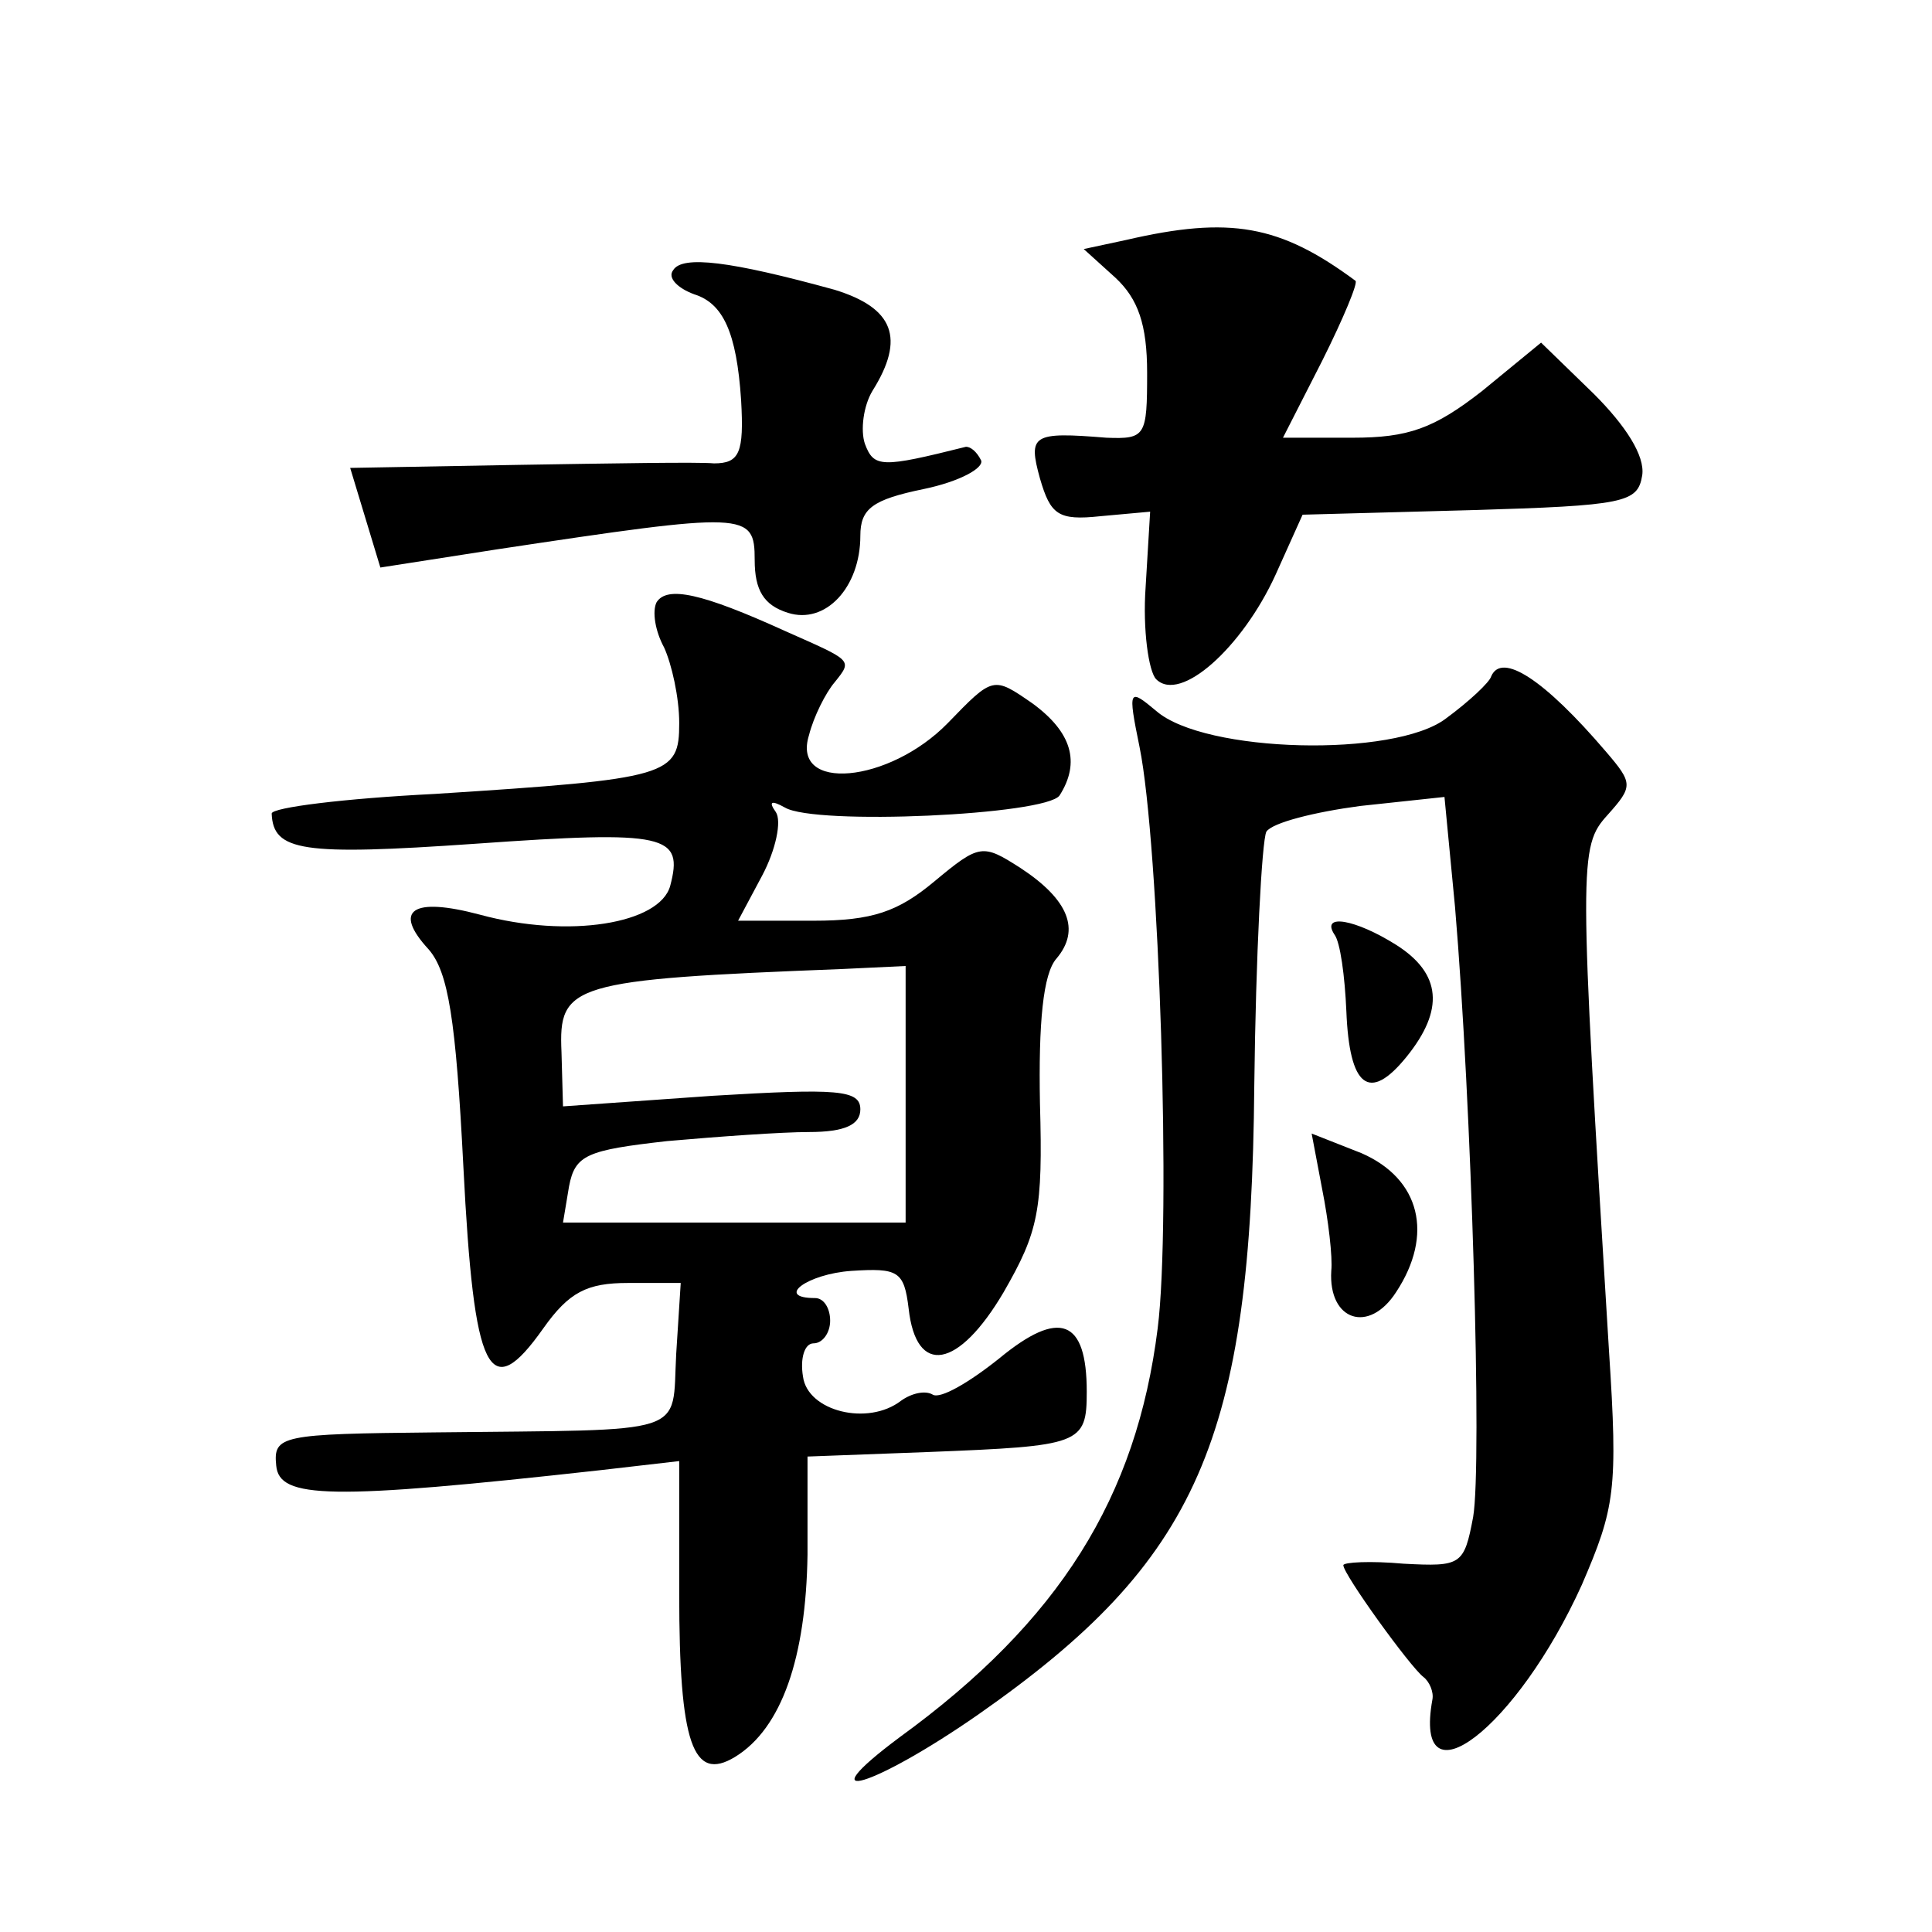 <?xml version="1.0" standalone="no"?>
<!DOCTYPE svg PUBLIC "-//W3C//DTD SVG 20010904//EN"
 "http://www.w3.org/TR/2001/REC-SVG-20010904/DTD/svg10.dtd">
<svg version="1.0" xmlns="http://www.w3.org/2000/svg"
 width="128pt" height="128pt" viewBox="0 0 128 128"
 preserveAspectRatio="xMidYMid meet">
<g transform="translate(0,128) scale(0.1,-0.1)"
fill="#0" stroke="none">
<path d="M746 1121 l-28 -6 21 -19 c15 -14 21 -31 21 -63 0 -42 -1 -44 -27 -43
-49 4 -52 2 -44 -27 7 -24 12 -28 40 -25 l33 3 -3 -50 c-2 -28 2 -56 7 -61 16 -16
57 21 79 69 l18 40 111 3 c103 3 111 5 114 23 2 13 -11 33 -32 54 l-35 34 -39 -32
c-32 -25 -49 -31 -86 -31 l-46 0 26 51 c14 28 24 52 22 53 -50 37 -83 43 -152 27z
M446 1101 c-4 -5 3 -12 14 -16 19 -6 28 -25 31 -70 2 -35 -1 -42 -18 -42 -10 1
-68 0 -130 -1 l-111 -2 10 -33 10 -33 77 12 c166 25 171 25 171 -7 0 -20 6 -30
22 -35 25 -8 48 17 48 51 0 18 8 24 42 31 24 5 40 14 38 19 -3 6 -7 9 -10 9 -56
-14 -61 -14 -67 2 -3 9 -1 25 5 35 22 35 14 55 -25 67 -69 19 -101 23 -107 13z
M435 881 c-3 -6 -1 -19 5 -30 5 -11 10 -33 10 -50 0 -35 -6 -37 -162 -47 -60 -3
-108 -9 -108 -13 1 -25 20 -28 135 -20 127 9 138 6 129 -28 -7 -25 -67 -35 -126
-19 -45 12 -58 3 -34 -23 13 -15 18 -46 23 -144 7 -138 17 -158 53 -107 17 24 29
30 56 30 l35 0 -3 -47 c-3 -55 11 -50 -160 -52 -102 -1 -107 -2 -105 -22 2 -22
35 -23 215 -3 l52 6 0 -88 c0 -99 9 -125 37 -108 31 19 47 66 48 134 l0 65 80 3
c101 4 105 5 105 40 0 48 -18 55 -58 22 -20 -16 -39 -27 -44 -24 -5 3 -14 1 -21
-4 -22 -17 -62 -7 -65 16 -2 12 1 22 7 22 6 0 11 7 11 15 0 8 -4 15 -10 15 -27
0 -5 16 24 18 31 2 35 0 38 -25 5 -45 33 -40 63 11 23 40 26 54 24 125 -1 53 2
86 11 96 16 19 8 39 -24 60 -25 16 -27 16 -57 -9 -24 -20 -41 -26 -80 -26 l-50
0 16 30 c9 17 13 36 9 42 -5 7 -3 8 6 3 20 -12 173 -5 182 8 14 22 8 42 -18 61
-26 18 -26 18 -56 -13 -39 -40 -104 -46 -92 -8 3 12 11 28 17 35 12 15 12 14 -33
34 -55 25 -78 30 -85 19z m165 -326 l0 -85 -114 0 -113 0 4 24 c4 21 12 24 65 30
34 3 76 6 94 6 24 0 34 5 34 15 0 13 -15 14 -98 9 l-99 -7 -1 36 c-2 45 6 48 186
55 l42 2 0 -85z M988 832 c-1 -4 -15 -17 -30 -28 -34 -26 -160 -23 -192 5 -18 15
-19 15 -11 -24 13 -64 21 -314 12 -385 -14 -112 -65 -194 -171 -271 -63 -47 -17
-33 52 15 146 102 181 182 183 417 1 86 5 162 8 168 4 6 32 13 62 17 l56 6 7 -73
c11 -130 18 -369 12 -404 -6 -32 -8 -33 -46 -31 -22 2 -40 1 -40 -1 0 -6 44 -67
53 -74 4 -3 7 -10 6 -15 -13 -72 56 -19 99 76 22 51 24 63 18 155 -20 325 -20 334
-1 355 17 19 17 21 -1 42 -41 48 -69 66 -76 50z M884 661 c4 -5 7 -28 8 -51 2 -50
15 -61 40 -30 25 31 23 55 -7 74 -27 17 -50 21 -41 7z M876 492 c4 -20 7 -45 6
-54 -2 -33 25 -42 43 -14 25 38 16 75 -23 92 l-33 13 7 -37z"/>
</g>
</svg>
